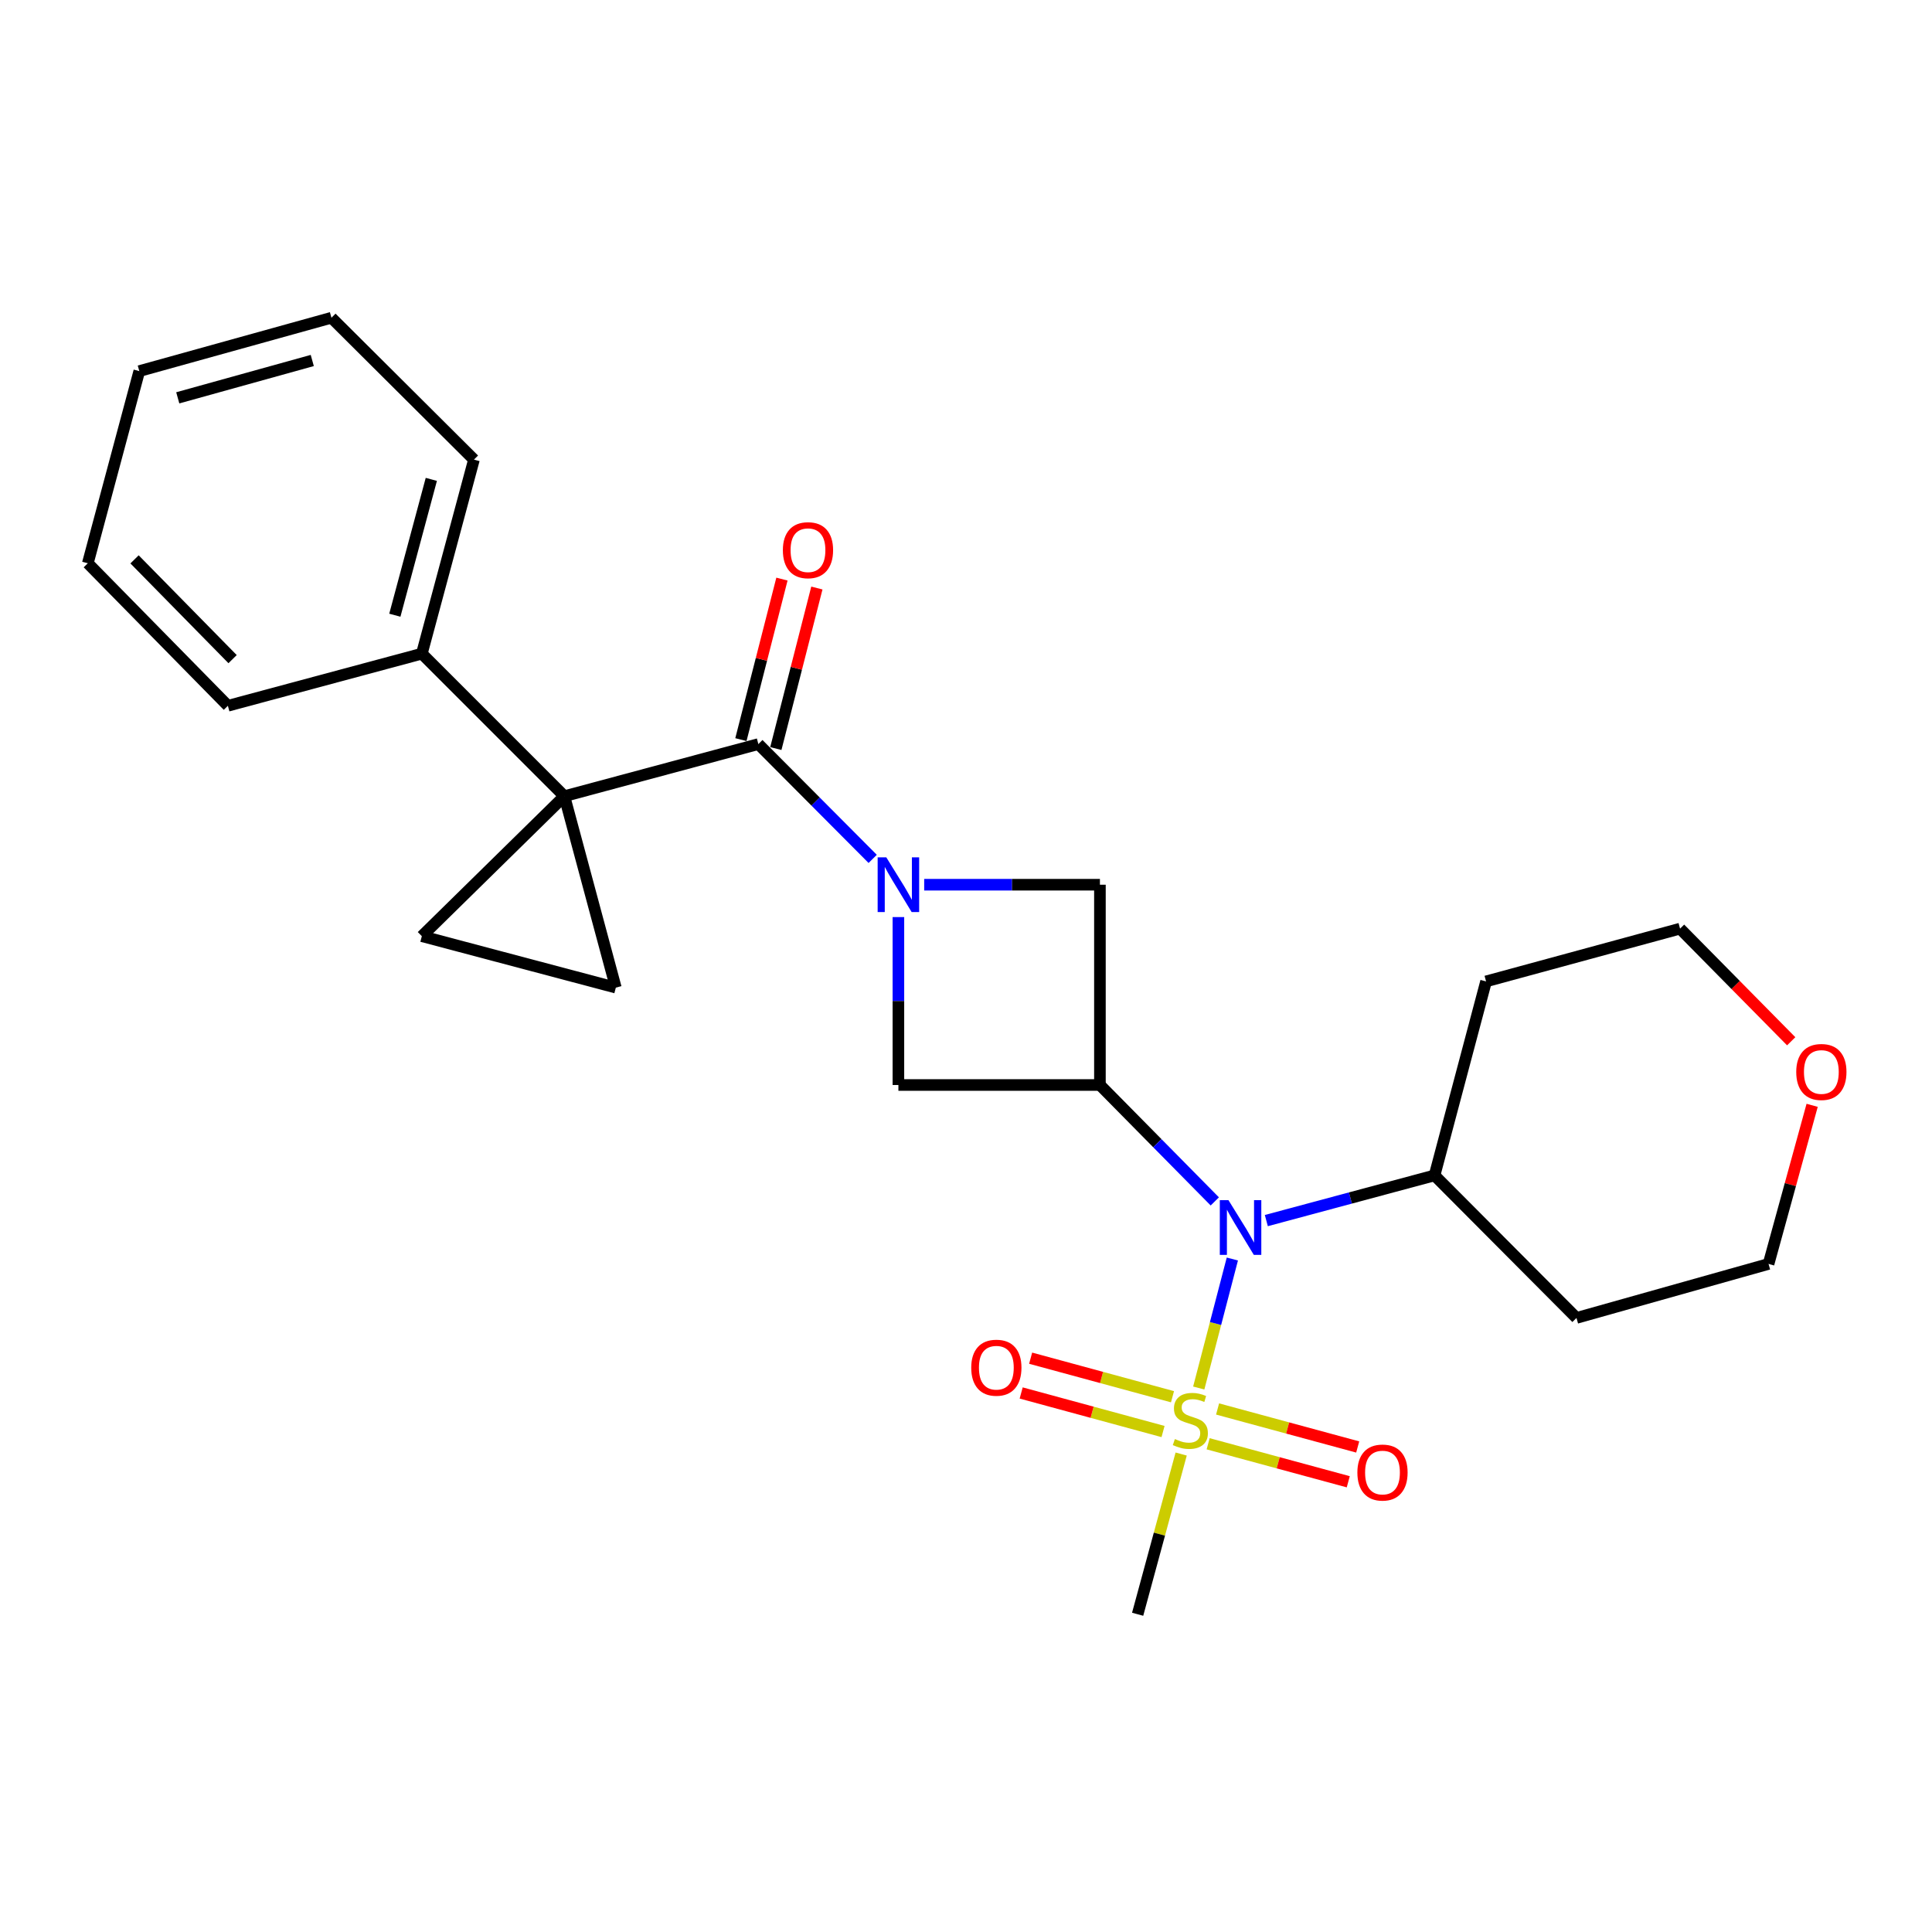 <?xml version='1.0' encoding='iso-8859-1'?>
<svg version='1.1' baseProfile='full'
              xmlns='http://www.w3.org/2000/svg'
                      xmlns:rdkit='http://www.rdkit.org/xml'
                      xmlns:xlink='http://www.w3.org/1999/xlink'
                  xml:space='preserve'
width='1000px' height='1000px' viewBox='0 0 1000 1000'>
<!-- END OF HEADER -->
<rect style='opacity:1.0;fill:#FFFFFF;stroke:none' width='1000' height='1000' x='0' y='0'> </rect>
<path class='bond-2' d='M 292.121,412.114 L 392.531,385.137' style='fill:none;fill-rule:evenodd;stroke:#000000;stroke-width:6px;stroke-linecap:butt;stroke-linejoin:miter;stroke-opacity:1' />
<path class='bond-5' d='M 292.121,412.114 L 318.755,511.197' style='fill:none;fill-rule:evenodd;stroke:#000000;stroke-width:6px;stroke-linecap:butt;stroke-linejoin:miter;stroke-opacity:1' />
<path class='bond-6' d='M 292.121,412.114 L 218.345,484.563' style='fill:none;fill-rule:evenodd;stroke:#000000;stroke-width:6px;stroke-linecap:butt;stroke-linejoin:miter;stroke-opacity:1' />
<path class='bond-11' d='M 292.121,412.114 L 218.345,338.338' style='fill:none;fill-rule:evenodd;stroke:#000000;stroke-width:6px;stroke-linecap:butt;stroke-linejoin:miter;stroke-opacity:1' />
<path class='bond-0' d='M 451.703,444.563 L 422.117,414.85' style='fill:none;fill-rule:evenodd;stroke:#0000FF;stroke-width:6px;stroke-linecap:butt;stroke-linejoin:miter;stroke-opacity:1' />
<path class='bond-0' d='M 422.117,414.85 L 392.531,385.137' style='fill:none;fill-rule:evenodd;stroke:#000000;stroke-width:6px;stroke-linecap:butt;stroke-linejoin:miter;stroke-opacity:1' />
<path class='bond-7' d='M 478.358,457.928 L 523.839,457.928' style='fill:none;fill-rule:evenodd;stroke:#0000FF;stroke-width:6px;stroke-linecap:butt;stroke-linejoin:miter;stroke-opacity:1' />
<path class='bond-7' d='M 523.839,457.928 L 569.319,457.928' style='fill:none;fill-rule:evenodd;stroke:#000000;stroke-width:6px;stroke-linecap:butt;stroke-linejoin:miter;stroke-opacity:1' />
<path class='bond-8' d='M 465.011,474.68 L 465.011,518.137' style='fill:none;fill-rule:evenodd;stroke:#0000FF;stroke-width:6px;stroke-linecap:butt;stroke-linejoin:miter;stroke-opacity:1' />
<path class='bond-8' d='M 465.011,518.137 L 465.011,561.594' style='fill:none;fill-rule:evenodd;stroke:#000000;stroke-width:6px;stroke-linecap:butt;stroke-linejoin:miter;stroke-opacity:1' />
<path class='bond-1' d='M 620.469,718.429 L 629.165,685.047' style='fill:none;fill-rule:evenodd;stroke:#CCCC00;stroke-width:6px;stroke-linecap:butt;stroke-linejoin:miter;stroke-opacity:1' />
<path class='bond-1' d='M 629.165,685.047 L 637.862,651.666' style='fill:none;fill-rule:evenodd;stroke:#0000FF;stroke-width:6px;stroke-linecap:butt;stroke-linejoin:miter;stroke-opacity:1' />
<path class='bond-9' d='M 625.332,747.294 L 661.595,757.13' style='fill:none;fill-rule:evenodd;stroke:#CCCC00;stroke-width:6px;stroke-linecap:butt;stroke-linejoin:miter;stroke-opacity:1' />
<path class='bond-9' d='M 661.595,757.13 L 697.858,766.966' style='fill:none;fill-rule:evenodd;stroke:#FF0000;stroke-width:6px;stroke-linecap:butt;stroke-linejoin:miter;stroke-opacity:1' />
<path class='bond-9' d='M 630.217,729.283 L 666.48,739.119' style='fill:none;fill-rule:evenodd;stroke:#CCCC00;stroke-width:6px;stroke-linecap:butt;stroke-linejoin:miter;stroke-opacity:1' />
<path class='bond-9' d='M 666.48,739.119 L 702.743,748.955' style='fill:none;fill-rule:evenodd;stroke:#FF0000;stroke-width:6px;stroke-linecap:butt;stroke-linejoin:miter;stroke-opacity:1' />
<path class='bond-10' d='M 606.884,722.948 L 570.169,712.97' style='fill:none;fill-rule:evenodd;stroke:#CCCC00;stroke-width:6px;stroke-linecap:butt;stroke-linejoin:miter;stroke-opacity:1' />
<path class='bond-10' d='M 570.169,712.97 L 533.454,702.993' style='fill:none;fill-rule:evenodd;stroke:#FF0000;stroke-width:6px;stroke-linecap:butt;stroke-linejoin:miter;stroke-opacity:1' />
<path class='bond-10' d='M 601.99,740.957 L 565.275,730.979' style='fill:none;fill-rule:evenodd;stroke:#CCCC00;stroke-width:6px;stroke-linecap:butt;stroke-linejoin:miter;stroke-opacity:1' />
<path class='bond-10' d='M 565.275,730.979 L 528.56,721.001' style='fill:none;fill-rule:evenodd;stroke:#FF0000;stroke-width:6px;stroke-linecap:butt;stroke-linejoin:miter;stroke-opacity:1' />
<path class='bond-15' d='M 611.37,752.608 L 600.106,794.073' style='fill:none;fill-rule:evenodd;stroke:#CCCC00;stroke-width:6px;stroke-linecap:butt;stroke-linejoin:miter;stroke-opacity:1' />
<path class='bond-15' d='M 600.106,794.073 L 588.841,835.537' style='fill:none;fill-rule:evenodd;stroke:#000000;stroke-width:6px;stroke-linecap:butt;stroke-linejoin:miter;stroke-opacity:1' />
<path class='bond-12' d='M 401.571,387.449 L 412.193,345.904' style='fill:none;fill-rule:evenodd;stroke:#000000;stroke-width:6px;stroke-linecap:butt;stroke-linejoin:miter;stroke-opacity:1' />
<path class='bond-12' d='M 412.193,345.904 L 422.815,304.359' style='fill:none;fill-rule:evenodd;stroke:#FF0000;stroke-width:6px;stroke-linecap:butt;stroke-linejoin:miter;stroke-opacity:1' />
<path class='bond-12' d='M 383.491,382.826 L 394.113,341.281' style='fill:none;fill-rule:evenodd;stroke:#000000;stroke-width:6px;stroke-linecap:butt;stroke-linejoin:miter;stroke-opacity:1' />
<path class='bond-12' d='M 394.113,341.281 L 404.735,299.736' style='fill:none;fill-rule:evenodd;stroke:#FF0000;stroke-width:6px;stroke-linecap:butt;stroke-linejoin:miter;stroke-opacity:1' />
<path class='bond-3' d='M 569.319,561.594 L 465.011,561.594' style='fill:none;fill-rule:evenodd;stroke:#000000;stroke-width:6px;stroke-linecap:butt;stroke-linejoin:miter;stroke-opacity:1' />
<path class='bond-4' d='M 569.319,561.594 L 599.049,591.722' style='fill:none;fill-rule:evenodd;stroke:#000000;stroke-width:6px;stroke-linecap:butt;stroke-linejoin:miter;stroke-opacity:1' />
<path class='bond-4' d='M 599.049,591.722 L 628.779,621.85' style='fill:none;fill-rule:evenodd;stroke:#0000FF;stroke-width:6px;stroke-linecap:butt;stroke-linejoin:miter;stroke-opacity:1' />
<path class='bond-26' d='M 569.319,561.594 L 569.319,457.928' style='fill:none;fill-rule:evenodd;stroke:#000000;stroke-width:6px;stroke-linecap:butt;stroke-linejoin:miter;stroke-opacity:1' />
<path class='bond-13' d='M 655.449,631.776 L 698.985,620.079' style='fill:none;fill-rule:evenodd;stroke:#0000FF;stroke-width:6px;stroke-linecap:butt;stroke-linejoin:miter;stroke-opacity:1' />
<path class='bond-13' d='M 698.985,620.079 L 742.52,608.383' style='fill:none;fill-rule:evenodd;stroke:#000000;stroke-width:6px;stroke-linecap:butt;stroke-linejoin:miter;stroke-opacity:1' />
<path class='bond-25' d='M 318.755,511.197 L 218.345,484.563' style='fill:none;fill-rule:evenodd;stroke:#000000;stroke-width:6px;stroke-linecap:butt;stroke-linejoin:miter;stroke-opacity:1' />
<path class='bond-20' d='M 218.345,338.338 L 245.321,237.897' style='fill:none;fill-rule:evenodd;stroke:#000000;stroke-width:6px;stroke-linecap:butt;stroke-linejoin:miter;stroke-opacity:1' />
<path class='bond-20' d='M 204.368,318.431 L 223.252,248.122' style='fill:none;fill-rule:evenodd;stroke:#000000;stroke-width:6px;stroke-linecap:butt;stroke-linejoin:miter;stroke-opacity:1' />
<path class='bond-21' d='M 218.345,338.338 L 117.955,365.314' style='fill:none;fill-rule:evenodd;stroke:#000000;stroke-width:6px;stroke-linecap:butt;stroke-linejoin:miter;stroke-opacity:1' />
<path class='bond-16' d='M 742.52,608.383 L 769.186,507.973' style='fill:none;fill-rule:evenodd;stroke:#000000;stroke-width:6px;stroke-linecap:butt;stroke-linejoin:miter;stroke-opacity:1' />
<path class='bond-17' d='M 742.52,608.383 L 815.985,682.159' style='fill:none;fill-rule:evenodd;stroke:#000000;stroke-width:6px;stroke-linecap:butt;stroke-linejoin:miter;stroke-opacity:1' />
<path class='bond-14' d='M 937.964,572.11 L 926.682,613.159' style='fill:none;fill-rule:evenodd;stroke:#FF0000;stroke-width:6px;stroke-linecap:butt;stroke-linejoin:miter;stroke-opacity:1' />
<path class='bond-14' d='M 926.682,613.159 L 915.4,654.208' style='fill:none;fill-rule:evenodd;stroke:#000000;stroke-width:6px;stroke-linecap:butt;stroke-linejoin:miter;stroke-opacity:1' />
<path class='bond-28' d='M 927.126,538.961 L 898.361,509.813' style='fill:none;fill-rule:evenodd;stroke:#FF0000;stroke-width:6px;stroke-linecap:butt;stroke-linejoin:miter;stroke-opacity:1' />
<path class='bond-28' d='M 898.361,509.813 L 869.596,480.664' style='fill:none;fill-rule:evenodd;stroke:#000000;stroke-width:6px;stroke-linecap:butt;stroke-linejoin:miter;stroke-opacity:1' />
<path class='bond-19' d='M 769.186,507.973 L 869.596,480.664' style='fill:none;fill-rule:evenodd;stroke:#000000;stroke-width:6px;stroke-linecap:butt;stroke-linejoin:miter;stroke-opacity:1' />
<path class='bond-18' d='M 815.985,682.159 L 915.4,654.208' style='fill:none;fill-rule:evenodd;stroke:#000000;stroke-width:6px;stroke-linecap:butt;stroke-linejoin:miter;stroke-opacity:1' />
<path class='bond-22' d='M 245.321,237.897 L 171.556,164.463' style='fill:none;fill-rule:evenodd;stroke:#000000;stroke-width:6px;stroke-linecap:butt;stroke-linejoin:miter;stroke-opacity:1' />
<path class='bond-23' d='M 117.955,365.314 L 45.455,291.539' style='fill:none;fill-rule:evenodd;stroke:#000000;stroke-width:6px;stroke-linecap:butt;stroke-linejoin:miter;stroke-opacity:1' />
<path class='bond-23' d='M 120.39,341.168 L 69.64,289.525' style='fill:none;fill-rule:evenodd;stroke:#000000;stroke-width:6px;stroke-linecap:butt;stroke-linejoin:miter;stroke-opacity:1' />
<path class='bond-27' d='M 171.556,164.463 L 72.099,192.082' style='fill:none;fill-rule:evenodd;stroke:#000000;stroke-width:6px;stroke-linecap:butt;stroke-linejoin:miter;stroke-opacity:1' />
<path class='bond-27' d='M 161.631,186.587 L 92.011,205.92' style='fill:none;fill-rule:evenodd;stroke:#000000;stroke-width:6px;stroke-linecap:butt;stroke-linejoin:miter;stroke-opacity:1' />
<path class='bond-24' d='M 45.455,291.539 L 72.099,192.082' style='fill:none;fill-rule:evenodd;stroke:#000000;stroke-width:6px;stroke-linecap:butt;stroke-linejoin:miter;stroke-opacity:1' />
<path  class='atom-1' d='M 458.751 443.768
L 468.031 458.768
Q 468.951 460.248, 470.431 462.928
Q 471.911 465.608, 471.991 465.768
L 471.991 443.768
L 475.751 443.768
L 475.751 472.088
L 471.871 472.088
L 461.911 455.688
Q 460.751 453.768, 459.511 451.568
Q 458.311 449.368, 457.951 448.688
L 457.951 472.088
L 454.271 472.088
L 454.271 443.768
L 458.751 443.768
' fill='#0000FF'/>
<path  class='atom-2' d='M 608.119 744.847
Q 608.439 744.967, 609.759 745.527
Q 611.079 746.087, 612.519 746.447
Q 613.999 746.767, 615.439 746.767
Q 618.119 746.767, 619.679 745.487
Q 621.239 744.167, 621.239 741.887
Q 621.239 740.327, 620.439 739.367
Q 619.679 738.407, 618.479 737.887
Q 617.279 737.367, 615.279 736.767
Q 612.759 736.007, 611.239 735.287
Q 609.759 734.567, 608.679 733.047
Q 607.639 731.527, 607.639 728.967
Q 607.639 725.407, 610.039 723.207
Q 612.479 721.007, 617.279 721.007
Q 620.559 721.007, 624.279 722.567
L 623.359 725.647
Q 619.959 724.247, 617.399 724.247
Q 614.639 724.247, 613.119 725.407
Q 611.599 726.527, 611.639 728.487
Q 611.639 730.007, 612.399 730.927
Q 613.199 731.847, 614.319 732.367
Q 615.479 732.887, 617.399 733.487
Q 619.959 734.287, 621.479 735.087
Q 622.999 735.887, 624.079 737.527
Q 625.199 739.127, 625.199 741.887
Q 625.199 745.807, 622.559 747.927
Q 619.959 750.007, 615.599 750.007
Q 613.079 750.007, 611.159 749.447
Q 609.279 748.927, 607.039 748.007
L 608.119 744.847
' fill='#CCCC00'/>
<path  class='atom-5' d='M 635.85 621.199
L 645.13 636.199
Q 646.05 637.679, 647.53 640.359
Q 649.01 643.039, 649.09 643.199
L 649.09 621.199
L 652.85 621.199
L 652.85 649.519
L 648.97 649.519
L 639.01 633.119
Q 637.85 631.199, 636.61 628.999
Q 635.41 626.799, 635.05 626.119
L 635.05 649.519
L 631.37 649.519
L 631.37 621.199
L 635.85 621.199
' fill='#0000FF'/>
<path  class='atom-10' d='M 702.575 762.183
Q 702.575 755.383, 705.935 751.583
Q 709.295 747.783, 715.575 747.783
Q 721.855 747.783, 725.215 751.583
Q 728.575 755.383, 728.575 762.183
Q 728.575 769.063, 725.175 772.983
Q 721.775 776.863, 715.575 776.863
Q 709.335 776.863, 705.935 772.983
Q 702.575 769.103, 702.575 762.183
M 715.575 773.663
Q 719.895 773.663, 722.215 770.783
Q 724.575 767.863, 724.575 762.183
Q 724.575 756.623, 722.215 753.823
Q 719.895 750.983, 715.575 750.983
Q 711.255 750.983, 708.895 753.783
Q 706.575 756.583, 706.575 762.183
Q 706.575 767.903, 708.895 770.783
Q 711.255 773.663, 715.575 773.663
' fill='#FF0000'/>
<path  class='atom-11' d='M 502.708 707.919
Q 502.708 701.119, 506.068 697.319
Q 509.428 693.519, 515.708 693.519
Q 521.988 693.519, 525.348 697.319
Q 528.708 701.119, 528.708 707.919
Q 528.708 714.799, 525.308 718.719
Q 521.908 722.599, 515.708 722.599
Q 509.468 722.599, 506.068 718.719
Q 502.708 714.839, 502.708 707.919
M 515.708 719.399
Q 520.028 719.399, 522.348 716.519
Q 524.708 713.599, 524.708 707.919
Q 524.708 702.359, 522.348 699.559
Q 520.028 696.719, 515.708 696.719
Q 511.388 696.719, 509.028 699.519
Q 506.708 702.319, 506.708 707.919
Q 506.708 713.639, 509.028 716.519
Q 511.388 719.399, 515.708 719.399
' fill='#FF0000'/>
<path  class='atom-13' d='M 405.211 284.776
Q 405.211 277.976, 408.571 274.176
Q 411.931 270.376, 418.211 270.376
Q 424.491 270.376, 427.851 274.176
Q 431.211 277.976, 431.211 284.776
Q 431.211 291.656, 427.811 295.576
Q 424.411 299.456, 418.211 299.456
Q 411.971 299.456, 408.571 295.576
Q 405.211 291.696, 405.211 284.776
M 418.211 296.256
Q 422.531 296.256, 424.851 293.376
Q 427.211 290.456, 427.211 284.776
Q 427.211 279.216, 424.851 276.416
Q 422.531 273.576, 418.211 273.576
Q 413.891 273.576, 411.531 276.376
Q 409.211 279.176, 409.211 284.776
Q 409.211 290.496, 411.531 293.376
Q 413.891 296.256, 418.211 296.256
' fill='#FF0000'/>
<path  class='atom-15' d='M 929.729 554.852
Q 929.729 548.052, 933.089 544.252
Q 936.449 540.452, 942.729 540.452
Q 949.009 540.452, 952.369 544.252
Q 955.729 548.052, 955.729 554.852
Q 955.729 561.732, 952.329 565.652
Q 948.929 569.532, 942.729 569.532
Q 936.489 569.532, 933.089 565.652
Q 929.729 561.772, 929.729 554.852
M 942.729 566.332
Q 947.049 566.332, 949.369 563.452
Q 951.729 560.532, 951.729 554.852
Q 951.729 549.292, 949.369 546.492
Q 947.049 543.652, 942.729 543.652
Q 938.409 543.652, 936.049 546.452
Q 933.729 549.252, 933.729 554.852
Q 933.729 560.572, 936.049 563.452
Q 938.409 566.332, 942.729 566.332
' fill='#FF0000'/>
</svg>
